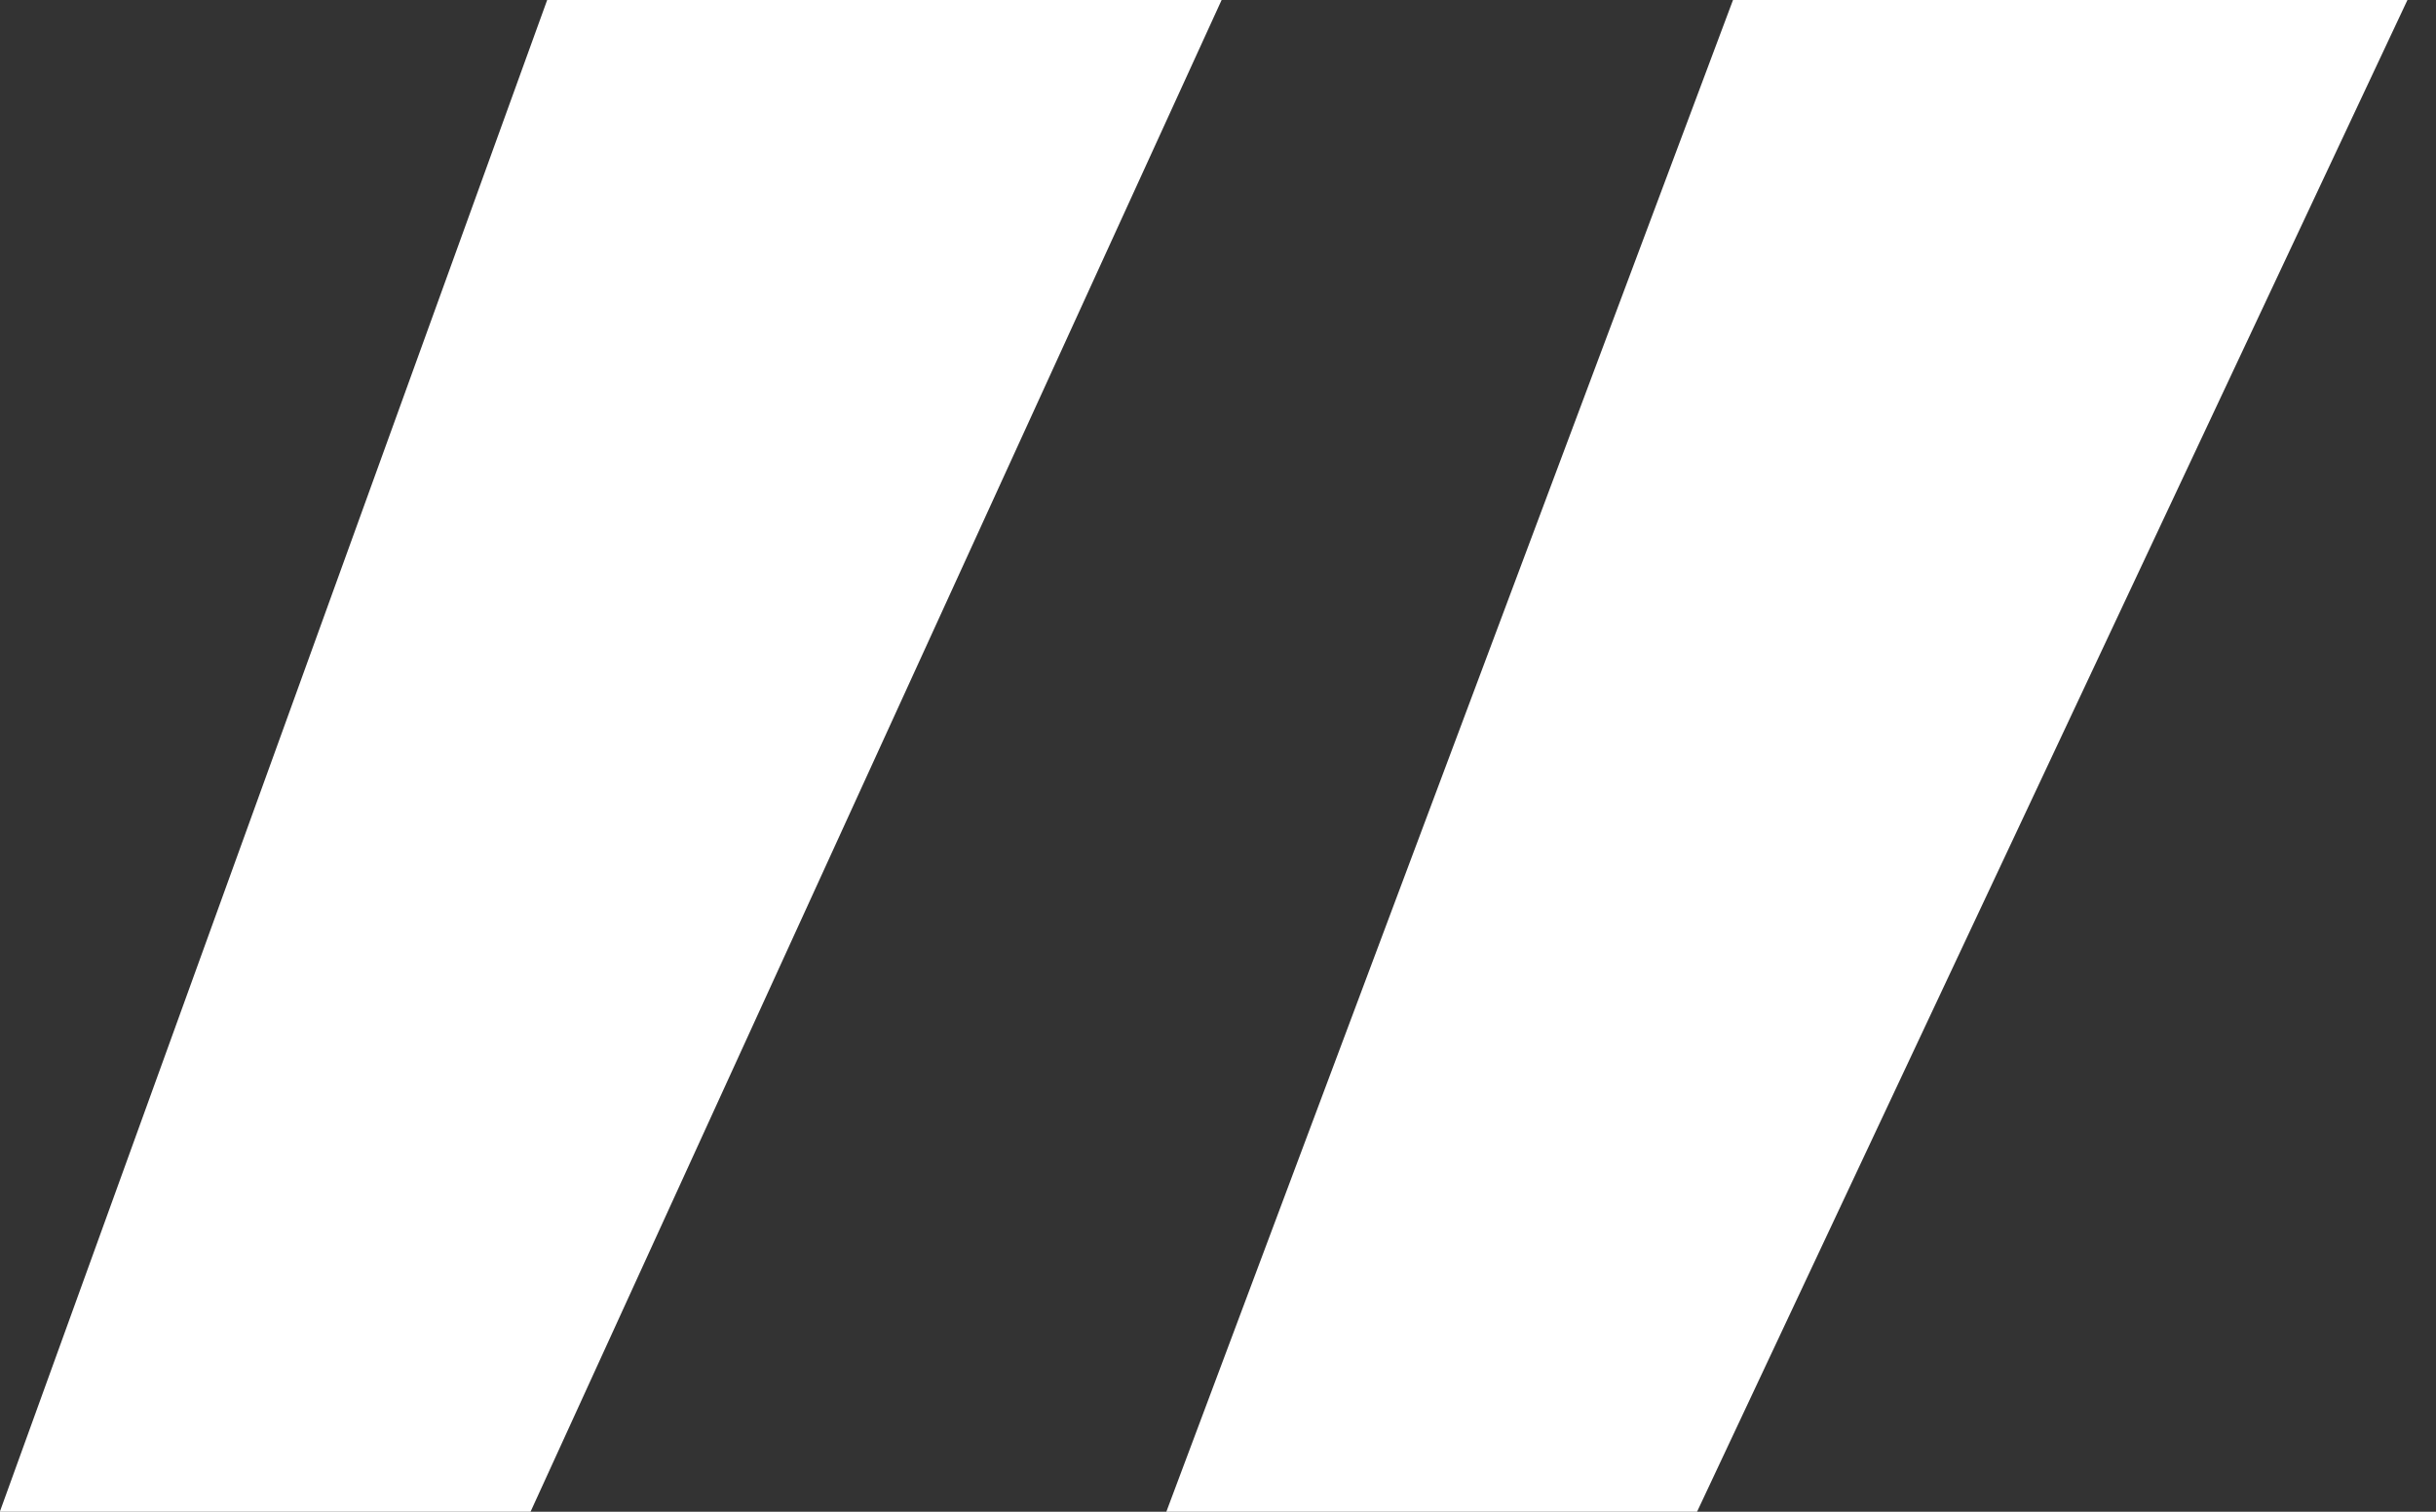 <svg xmlns="http://www.w3.org/2000/svg" width="29" height="18" viewBox="0 0 29 18" fill="none"><rect x="0" y="0" width="29" height="18" fill="#333333" stroke="none"/><g clip-path="url(#clip0_1906_637)"><g clip-path="url(#clip1_1906_637)"><path d="M20.203 18H13.885L20.631 0H28.66L20.203 18ZM6.316 18H-0.002L6.514 0H14.543L6.316 18Z" fill="white"></path></g></g><defs><clipPath id="clip0_1906_637"><rect width="29" height="18" fill="white"></rect></clipPath><clipPath id="clip1_1906_637"><rect width="29" height="18" fill="white"></rect></clipPath></defs></svg>